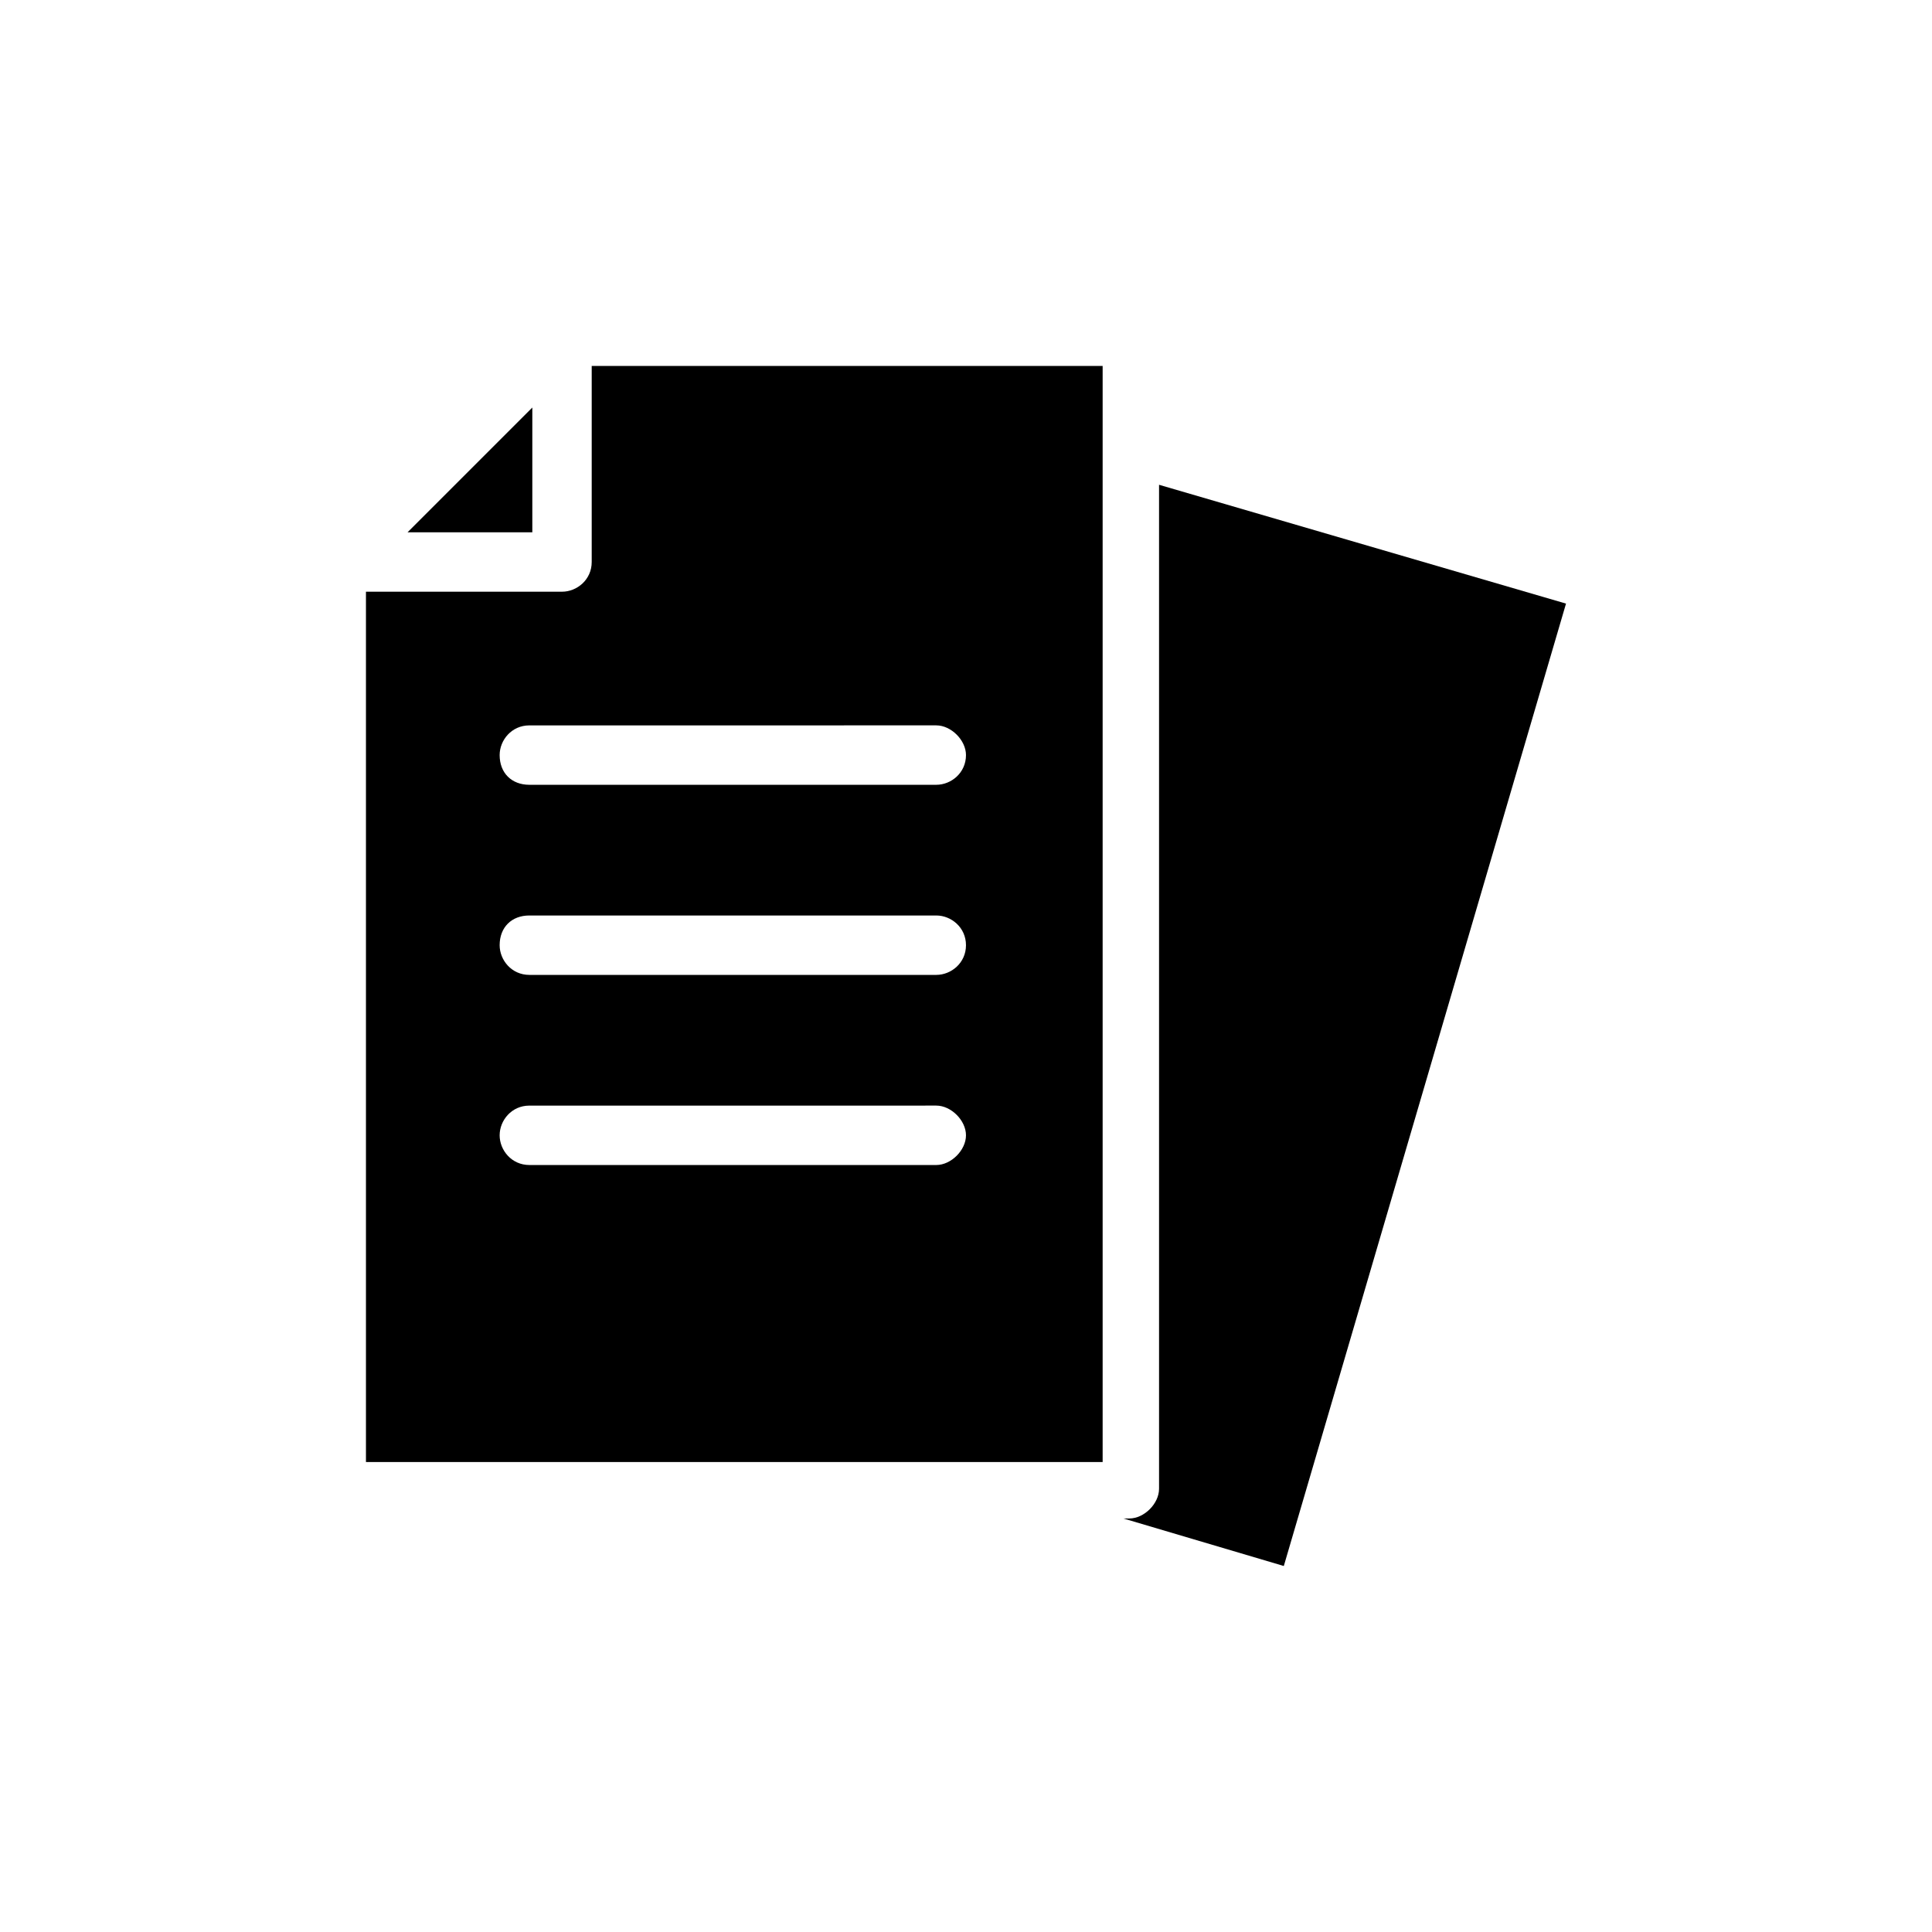 <?xml version="1.0" encoding="UTF-8"?>
<!-- Uploaded to: SVG Repo, www.svgrepo.com, Generator: SVG Repo Mixer Tools -->
<svg fill="#000000" width="800px" height="800px" version="1.1" viewBox="144 144 512 512" xmlns="http://www.w3.org/2000/svg">
 <g>
  <path d="m435.42 240.98h-134.61v51.957c0 4.723-3.938 7.871-7.871 7.871h-51.957v230.65h195.23v-290.48zm-43.297 211.76h-107.84c-4.723 0-7.871-3.938-7.871-7.871 0-3.938 3.148-7.871 7.871-7.871l107.84-0.004c3.938 0 7.871 3.938 7.871 7.871 0.004 3.938-3.934 7.875-7.871 7.875zm0-50.383h-107.84c-4.723 0-7.871-3.938-7.871-7.871 0-4.723 3.148-7.871 7.871-7.871h107.84c3.938 0 7.871 3.148 7.871 7.871 0.004 4.723-3.934 7.871-7.871 7.871zm0-50.379h-107.84c-4.723 0-7.871-3.148-7.871-7.871 0-3.938 3.148-7.871 7.871-7.871l107.84-0.004c3.938 0 7.871 3.938 7.871 7.871 0.004 4.727-3.934 7.875-7.871 7.875z"/>
  <path d="m559.01 303.96-107.85-31.488v266.07c0 3.938-3.938 7.871-7.871 7.871h-1.574l42.508 12.594z"/>
  <path d="m285.07 252-33.062 33.062h33.062z"/>
 </g>
</svg>